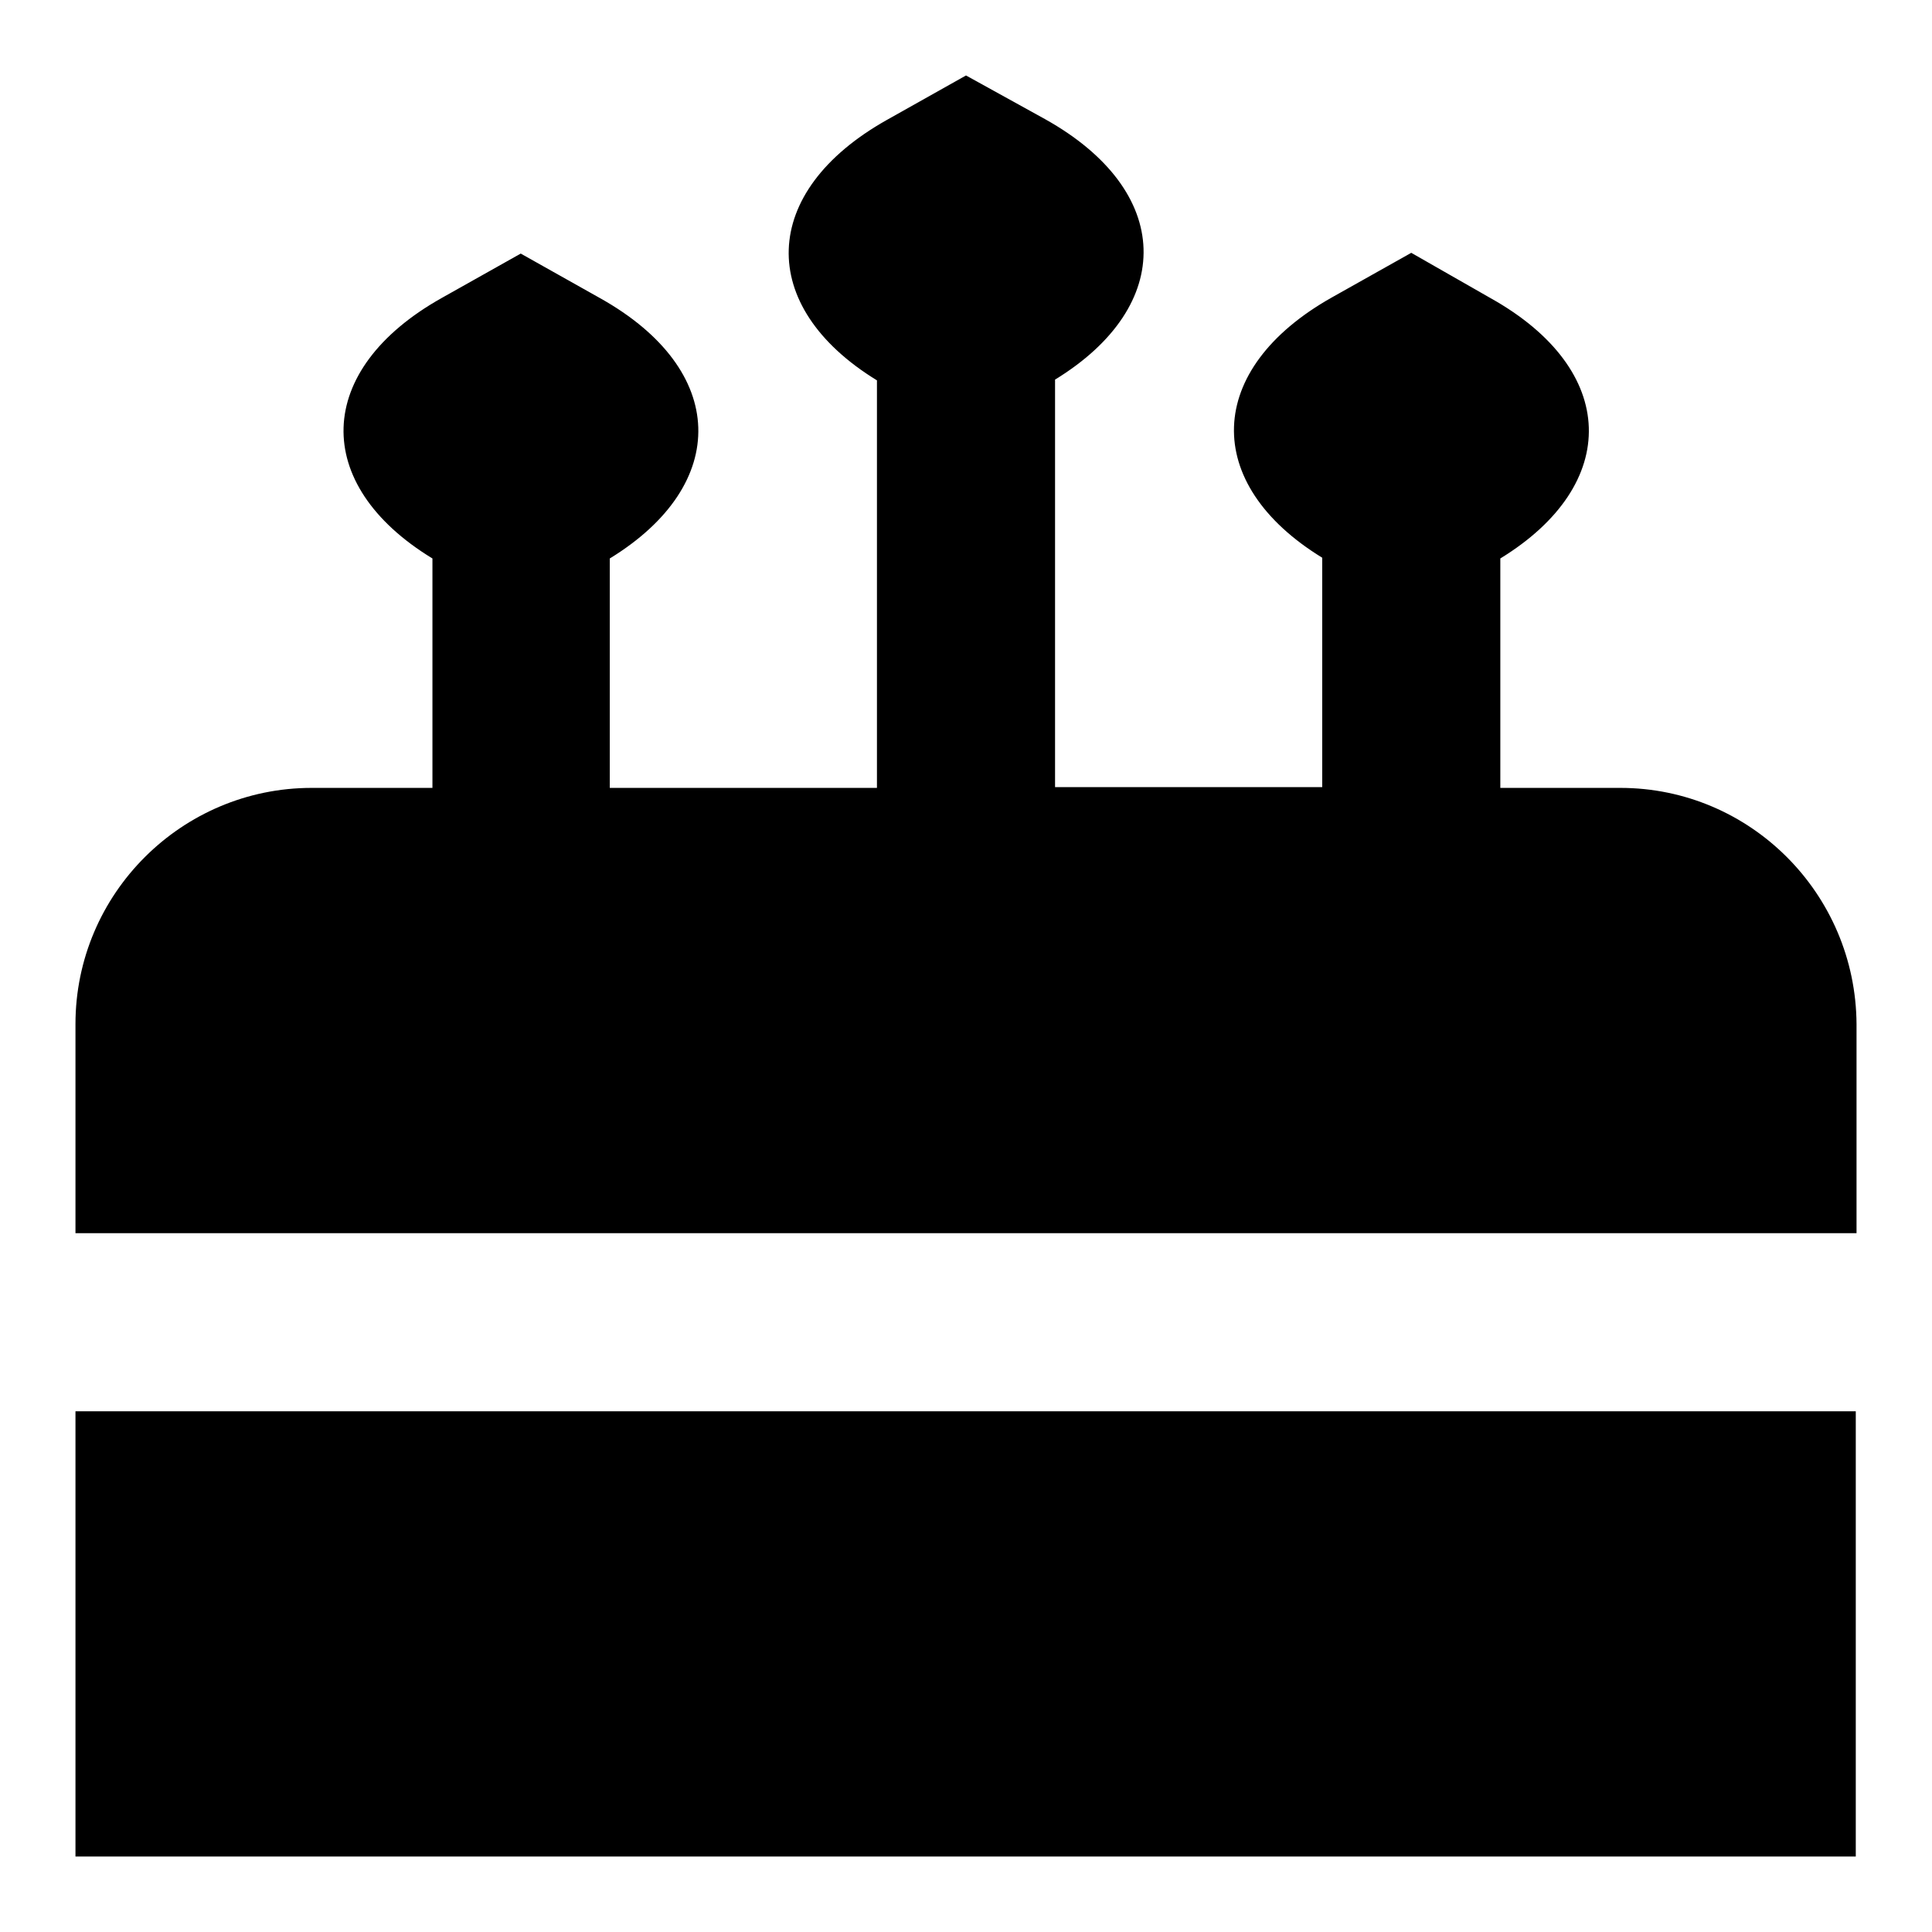 <?xml version="1.0" encoding="utf-8"?>
<!-- Svg Vector Icons : http://www.onlinewebfonts.com/icon -->
<!DOCTYPE svg PUBLIC "-//W3C//DTD SVG 1.1//EN" "http://www.w3.org/Graphics/SVG/1.1/DTD/svg11.dtd">
<svg version="1.1" xmlns="http://www.w3.org/2000/svg" xmlns:xlink="http://www.w3.org/1999/xlink" x="0px" y="0px" viewBox="0 0 256 256" enable-background="new 0 0 256 256" xml:space="preserve">
<g> <path fill="#000000" d="M214.7,104.4h-15.9V74c16-9.8,15.7-25-1.3-34.5L187,33.5l-10.5,5.9c-16.9,9.5-17.3,24.7-1.3,34.5v30.4 h-35.4v-54c16-9.8,15.7-25-1.3-34.5L128,10l-10.5,5.9c-16.9,9.5-17.3,24.7-1.3,34.5v54H80.8V74c16-9.8,15.7-25-1.3-34.5L69,33.6 l-10.5,5.9C41.6,49,41.2,64.2,57.3,74v30.4H41.3c-17.2,0-31.3,14-31.3,31.3v27.7H246v-27.7C245.9,118.4,231.9,104.4,214.7,104.4 L214.7,104.4z M10,187h235.9v59H10V187z"/></g>
</svg>